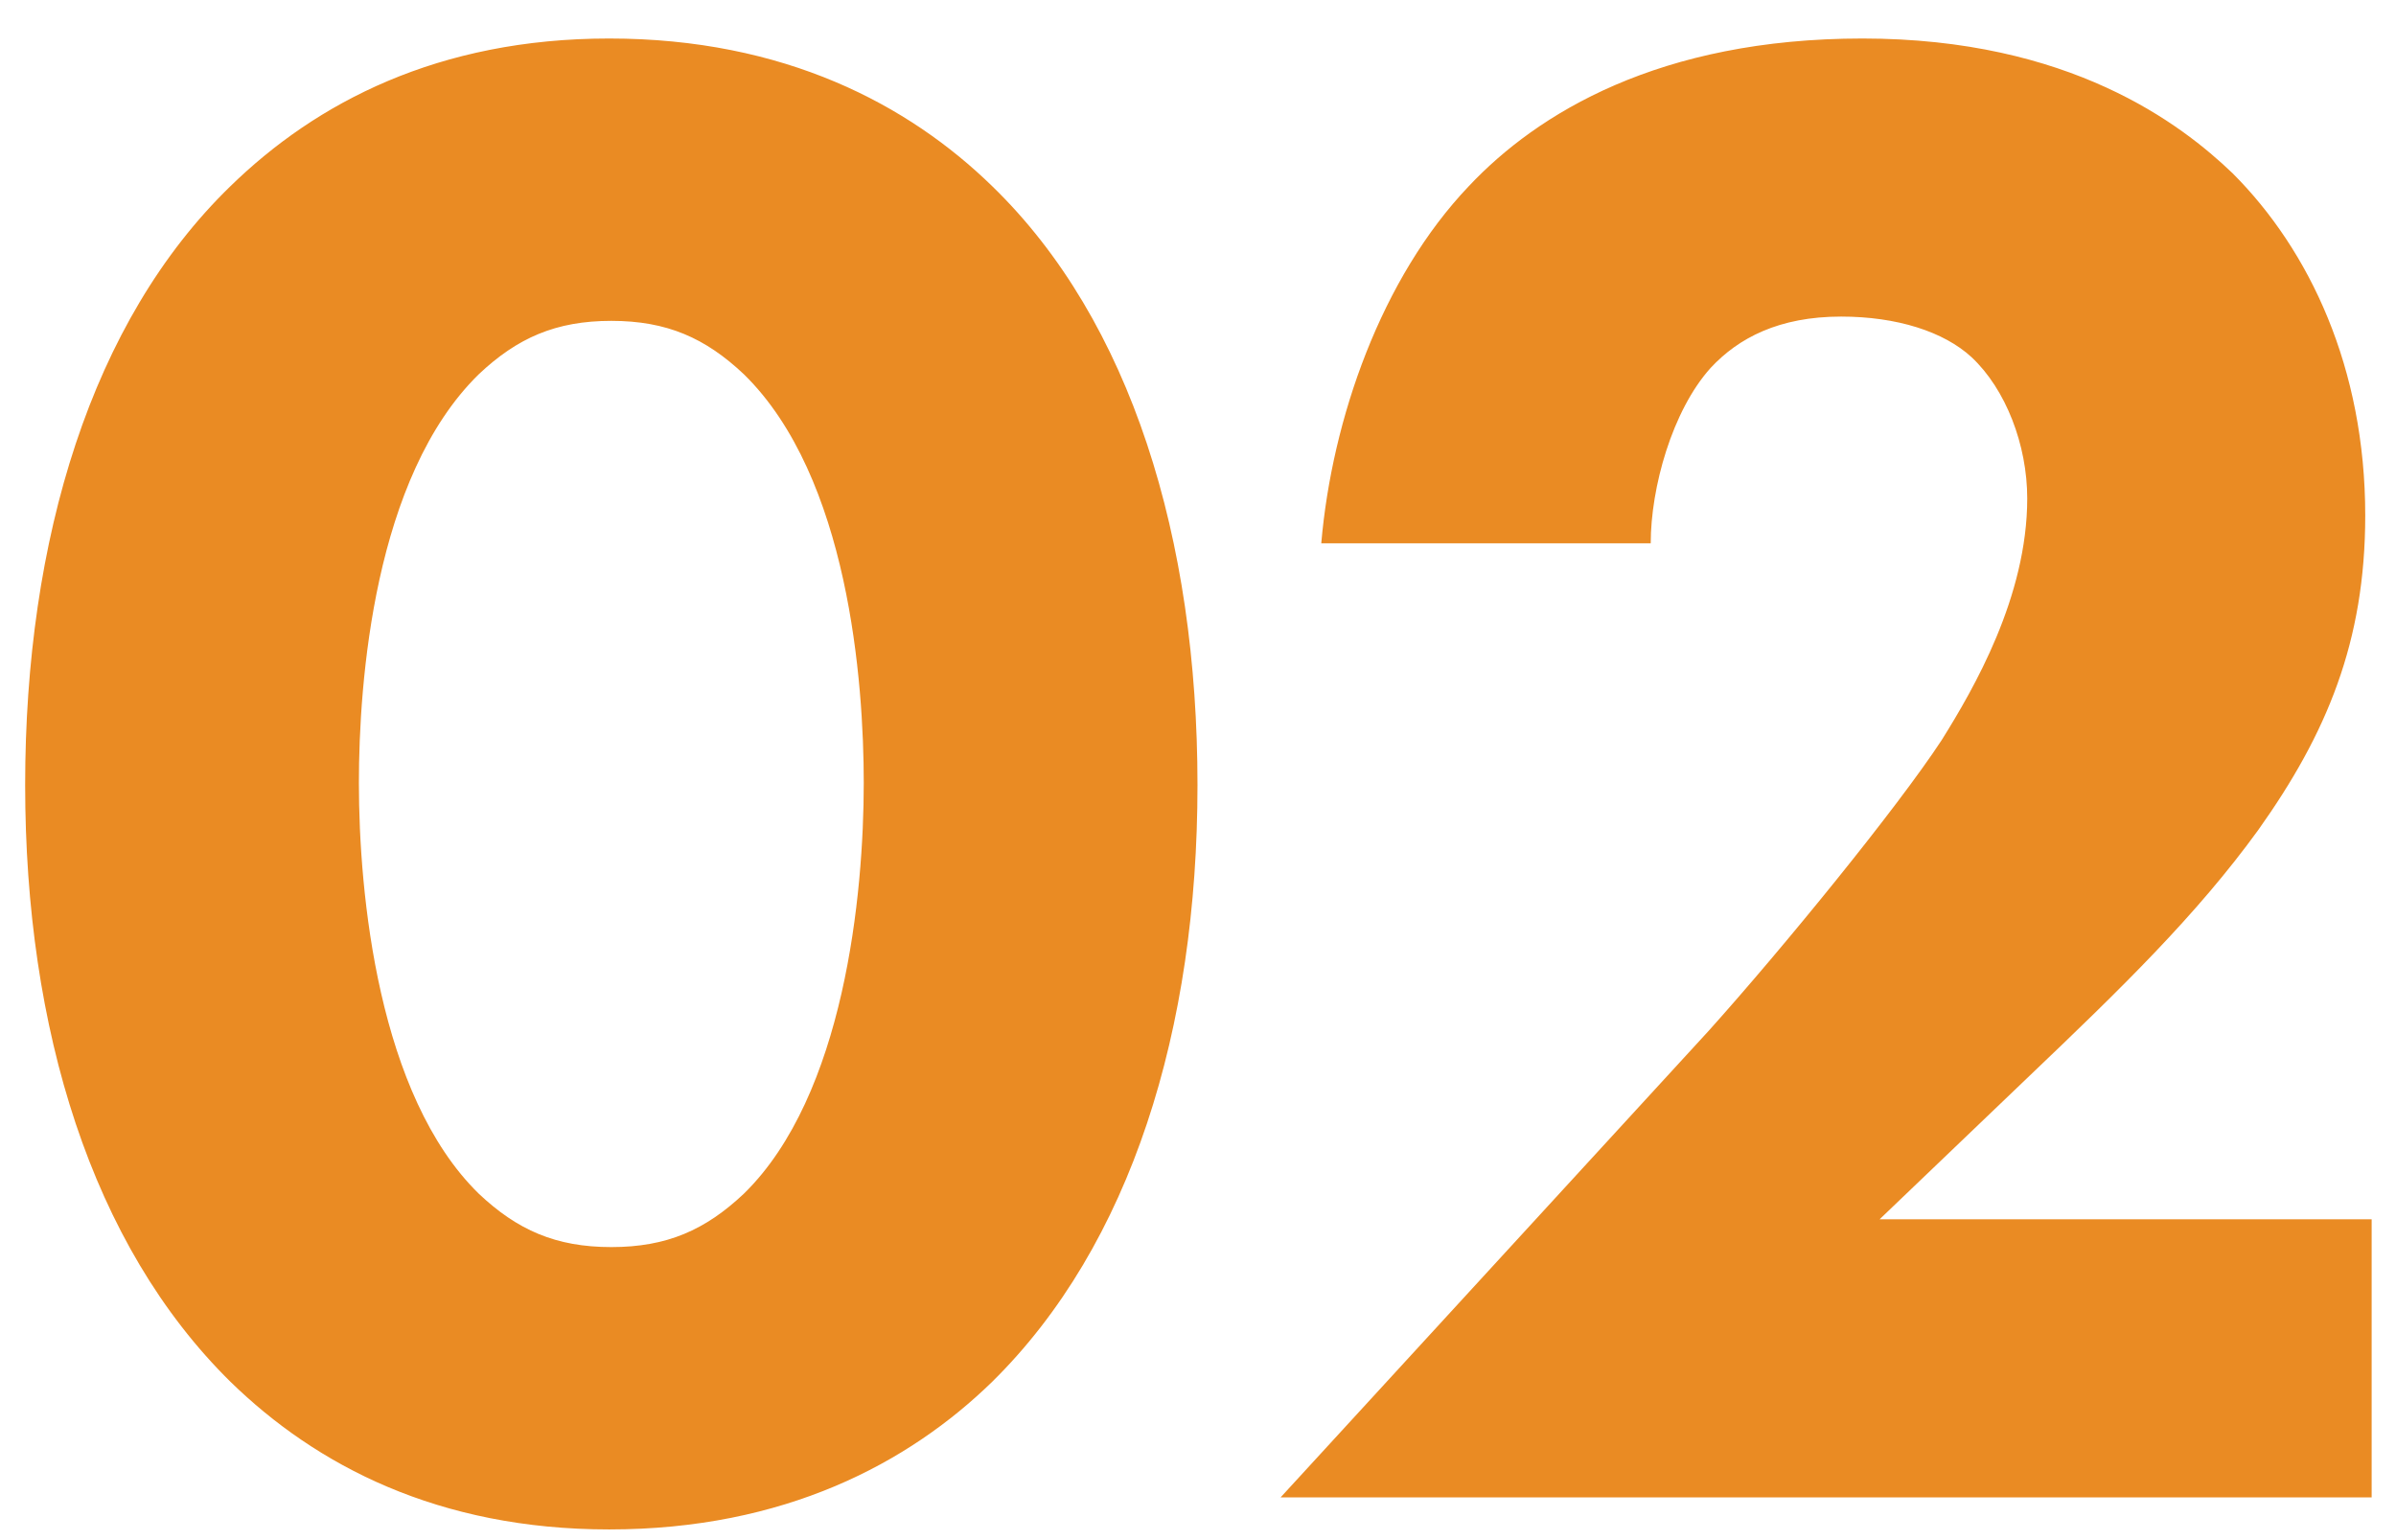 <svg width="56" height="36" viewBox="0 0 56 36" fill="none" xmlns="http://www.w3.org/2000/svg">
<path d="M27.988 18.35C27.988 24.05 26.438 29.1 23.188 32.3C21.238 34.2 18.338 35.75 14.238 35.75C10.238 35.75 7.388 34.25 5.388 32.3C2.138 29.1 0.588 24.05 0.588 18.35C0.588 12.6 2.138 7.5 5.388 4.35C7.388 2.4 10.238 0.9 14.238 0.9C18.338 0.9 21.238 2.45 23.188 4.35C26.438 7.5 27.988 12.6 27.988 18.35ZM14.288 7.5C12.988 7.5 12.088 7.9 11.188 8.75C8.738 11.15 8.388 15.95 8.388 18.3C8.388 20.9 8.838 25.6 11.188 27.9C12.088 28.75 12.988 29.15 14.288 29.15C15.588 29.15 16.488 28.75 17.388 27.9C19.738 25.6 20.188 20.9 20.188 18.3C20.188 15.95 19.838 11.15 17.388 8.75C16.488 7.9 15.588 7.5 14.288 7.5ZM55.431 28.5V35H29.931L39.931 24.1C41.681 22.15 44.331 18.9 45.381 17.3C46.131 16.1 47.381 13.95 47.381 11.65C47.381 10.4 46.881 9.1 46.081 8.35C45.431 7.75 44.331 7.4 43.031 7.4C41.581 7.4 40.631 7.9 39.981 8.6C39.081 9.6 38.581 11.4 38.581 12.7H30.881C31.131 9.8 32.281 6.5 34.331 4.35C35.931 2.65 38.781 0.9 43.531 0.9C48.381 0.9 50.981 2.9 52.181 4.05C53.981 5.85 55.281 8.6 55.281 12.05C55.281 15 54.381 17.15 52.781 19.4C51.331 21.4 49.581 23.1 47.431 25.15L43.931 28.5H55.431Z" fill="#EA8B23"/>
</svg>
